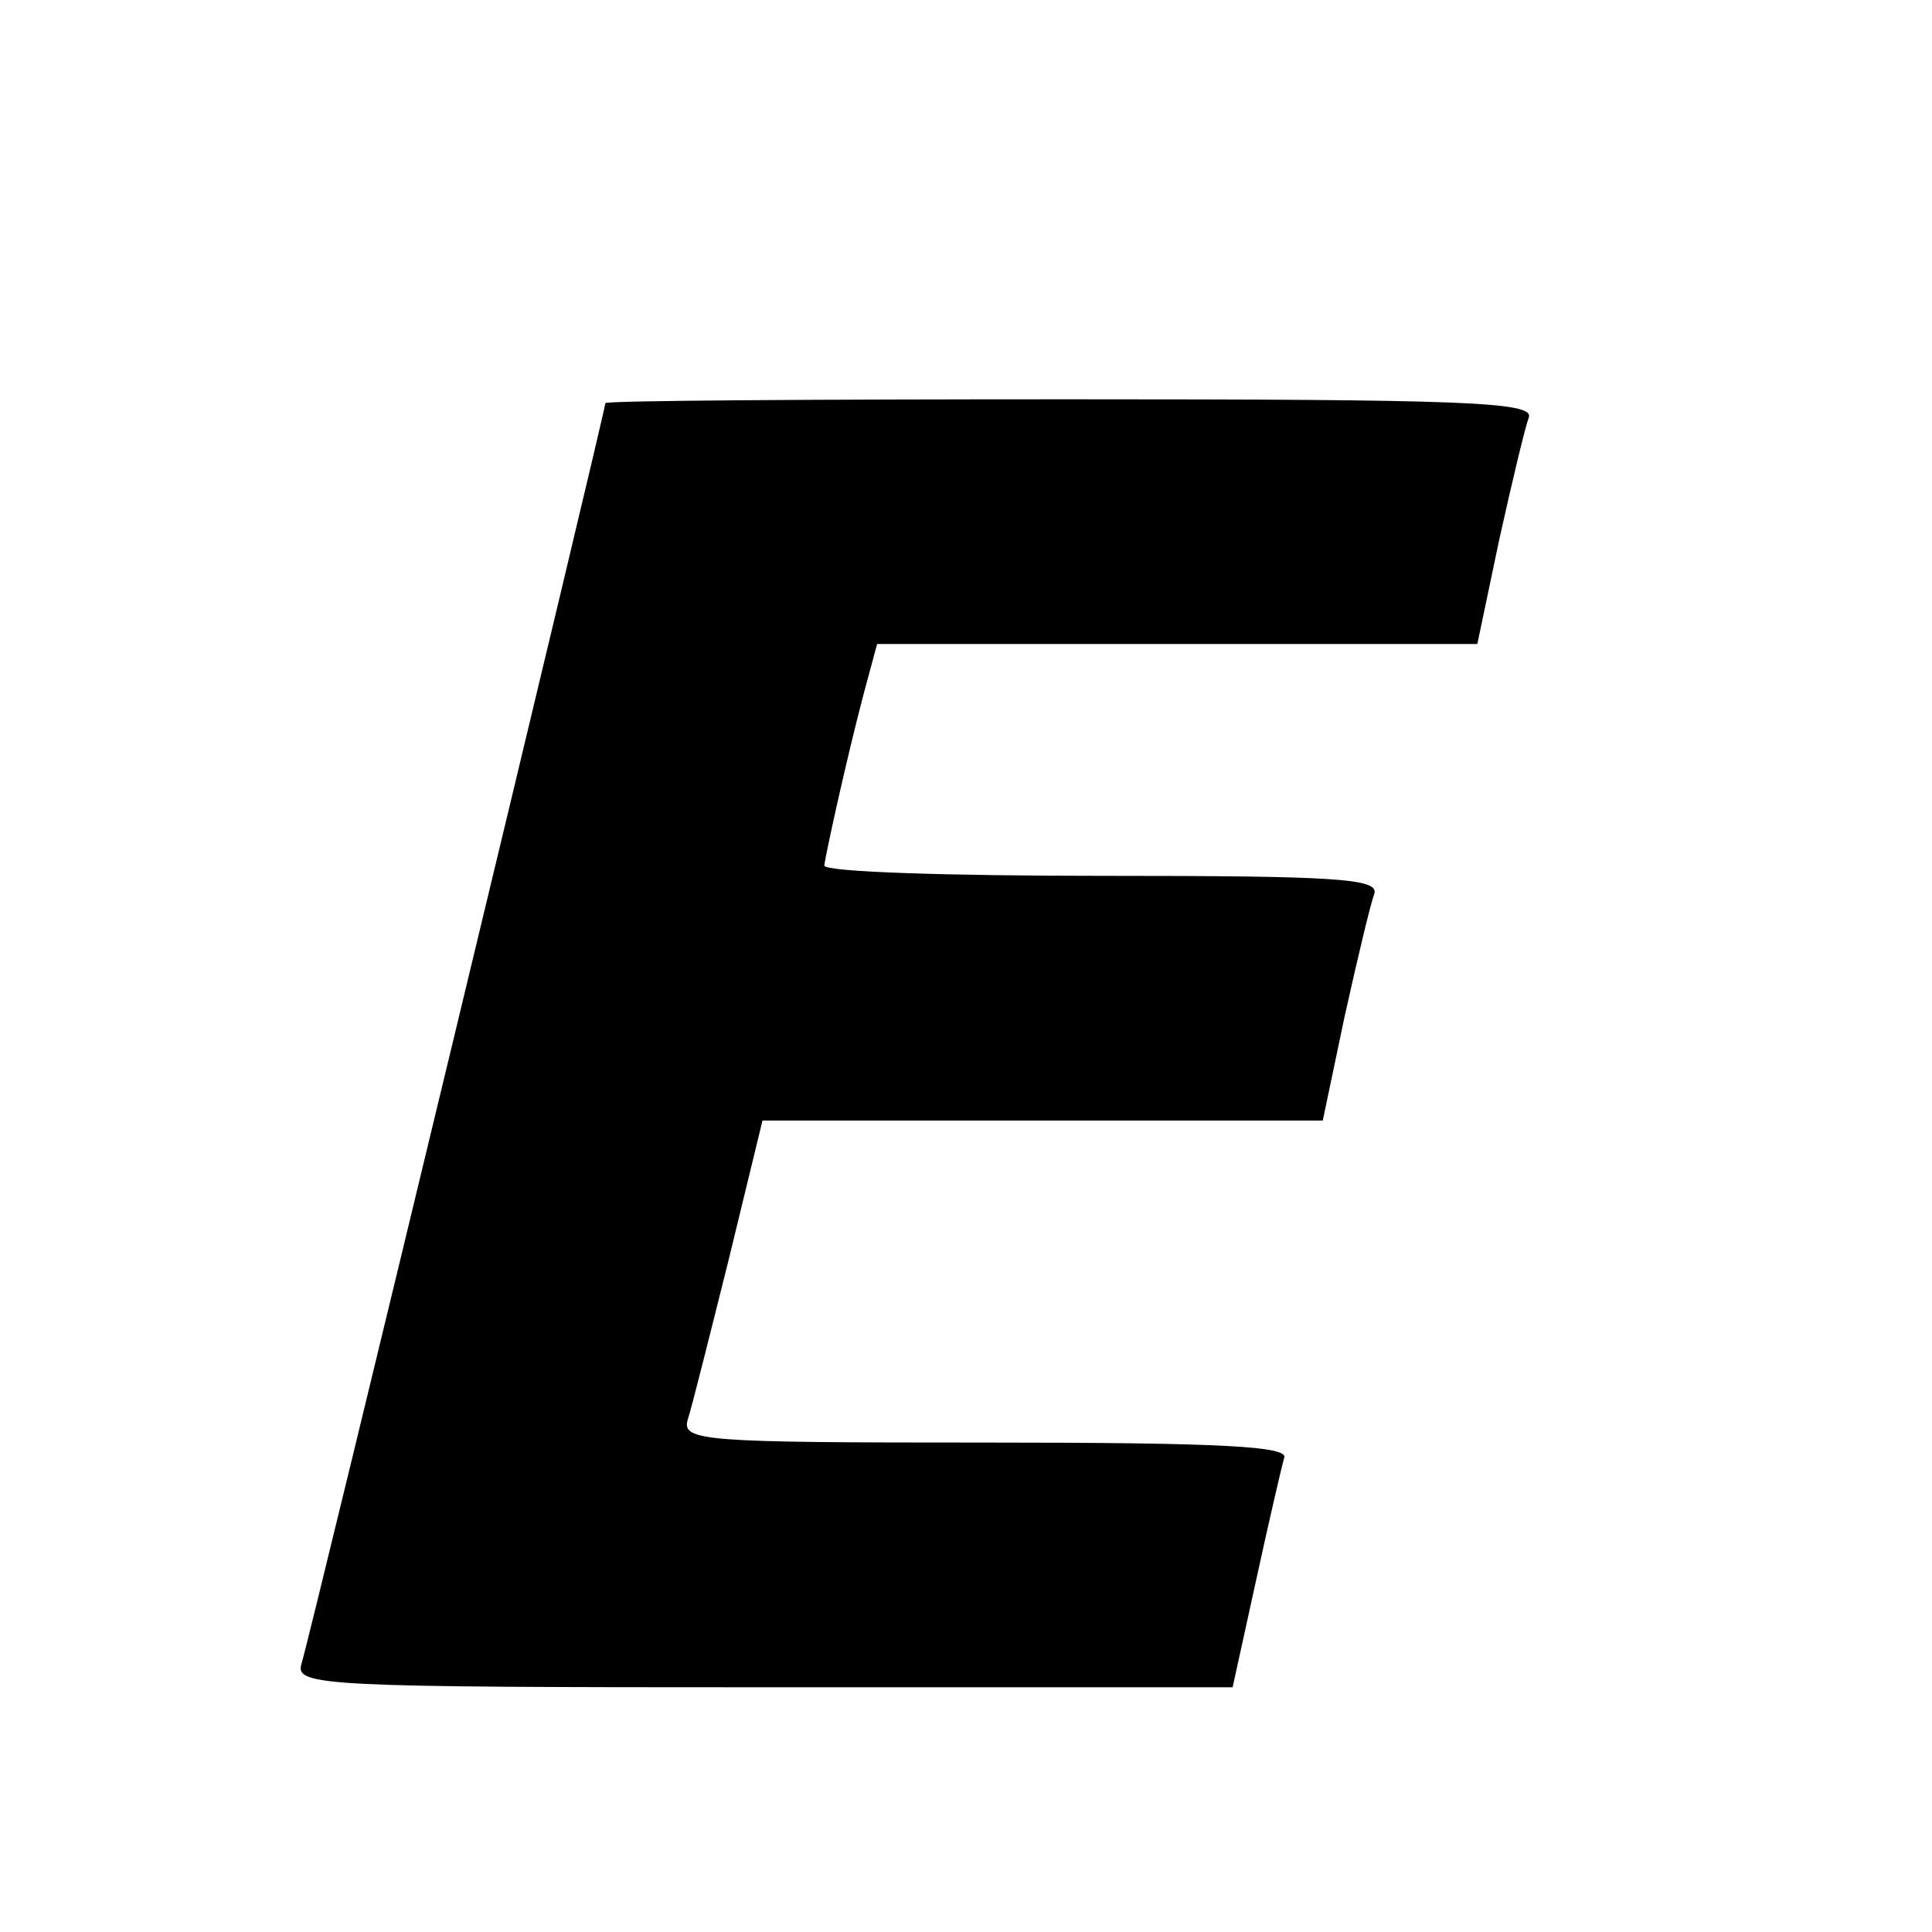 <?xml version="1.0" standalone="no"?>
<!DOCTYPE svg PUBLIC "-//W3C//DTD SVG 20010904//EN"
 "http://www.w3.org/TR/2001/REC-SVG-20010904/DTD/svg10.dtd">
<svg version="1.0" xmlns="http://www.w3.org/2000/svg"
 width="150pt" height="150pt" viewBox="0 0 150 150"
 preserveAspectRatio="xMidYMid meet">

<g transform="translate(0,150) scale(0.1,-0.1)"
fill="#000000" stroke="none">
<path d="M470 1187 c0 -6 -230 -961 -236 -979 -5 -17 17 -18 359 -18 l364 0
18 82 c10 46 20 89 22 96 4 9 -46 12 -232 12 -220 0 -236 1 -231 18 3 9 17 65
32 125 l26 107 218 0 217 0 17 81 c10 45 20 87 23 95 4 12 -30 14 -211 14
-119 0 -216 3 -216 8 1 9 18 86 31 135 l10 37 233 0 233 0 17 81 c10 45 20 87
23 95 4 12 -51 14 -356 14 -199 0 -361 -1 -361 -3z"/>
</g>
</svg>
